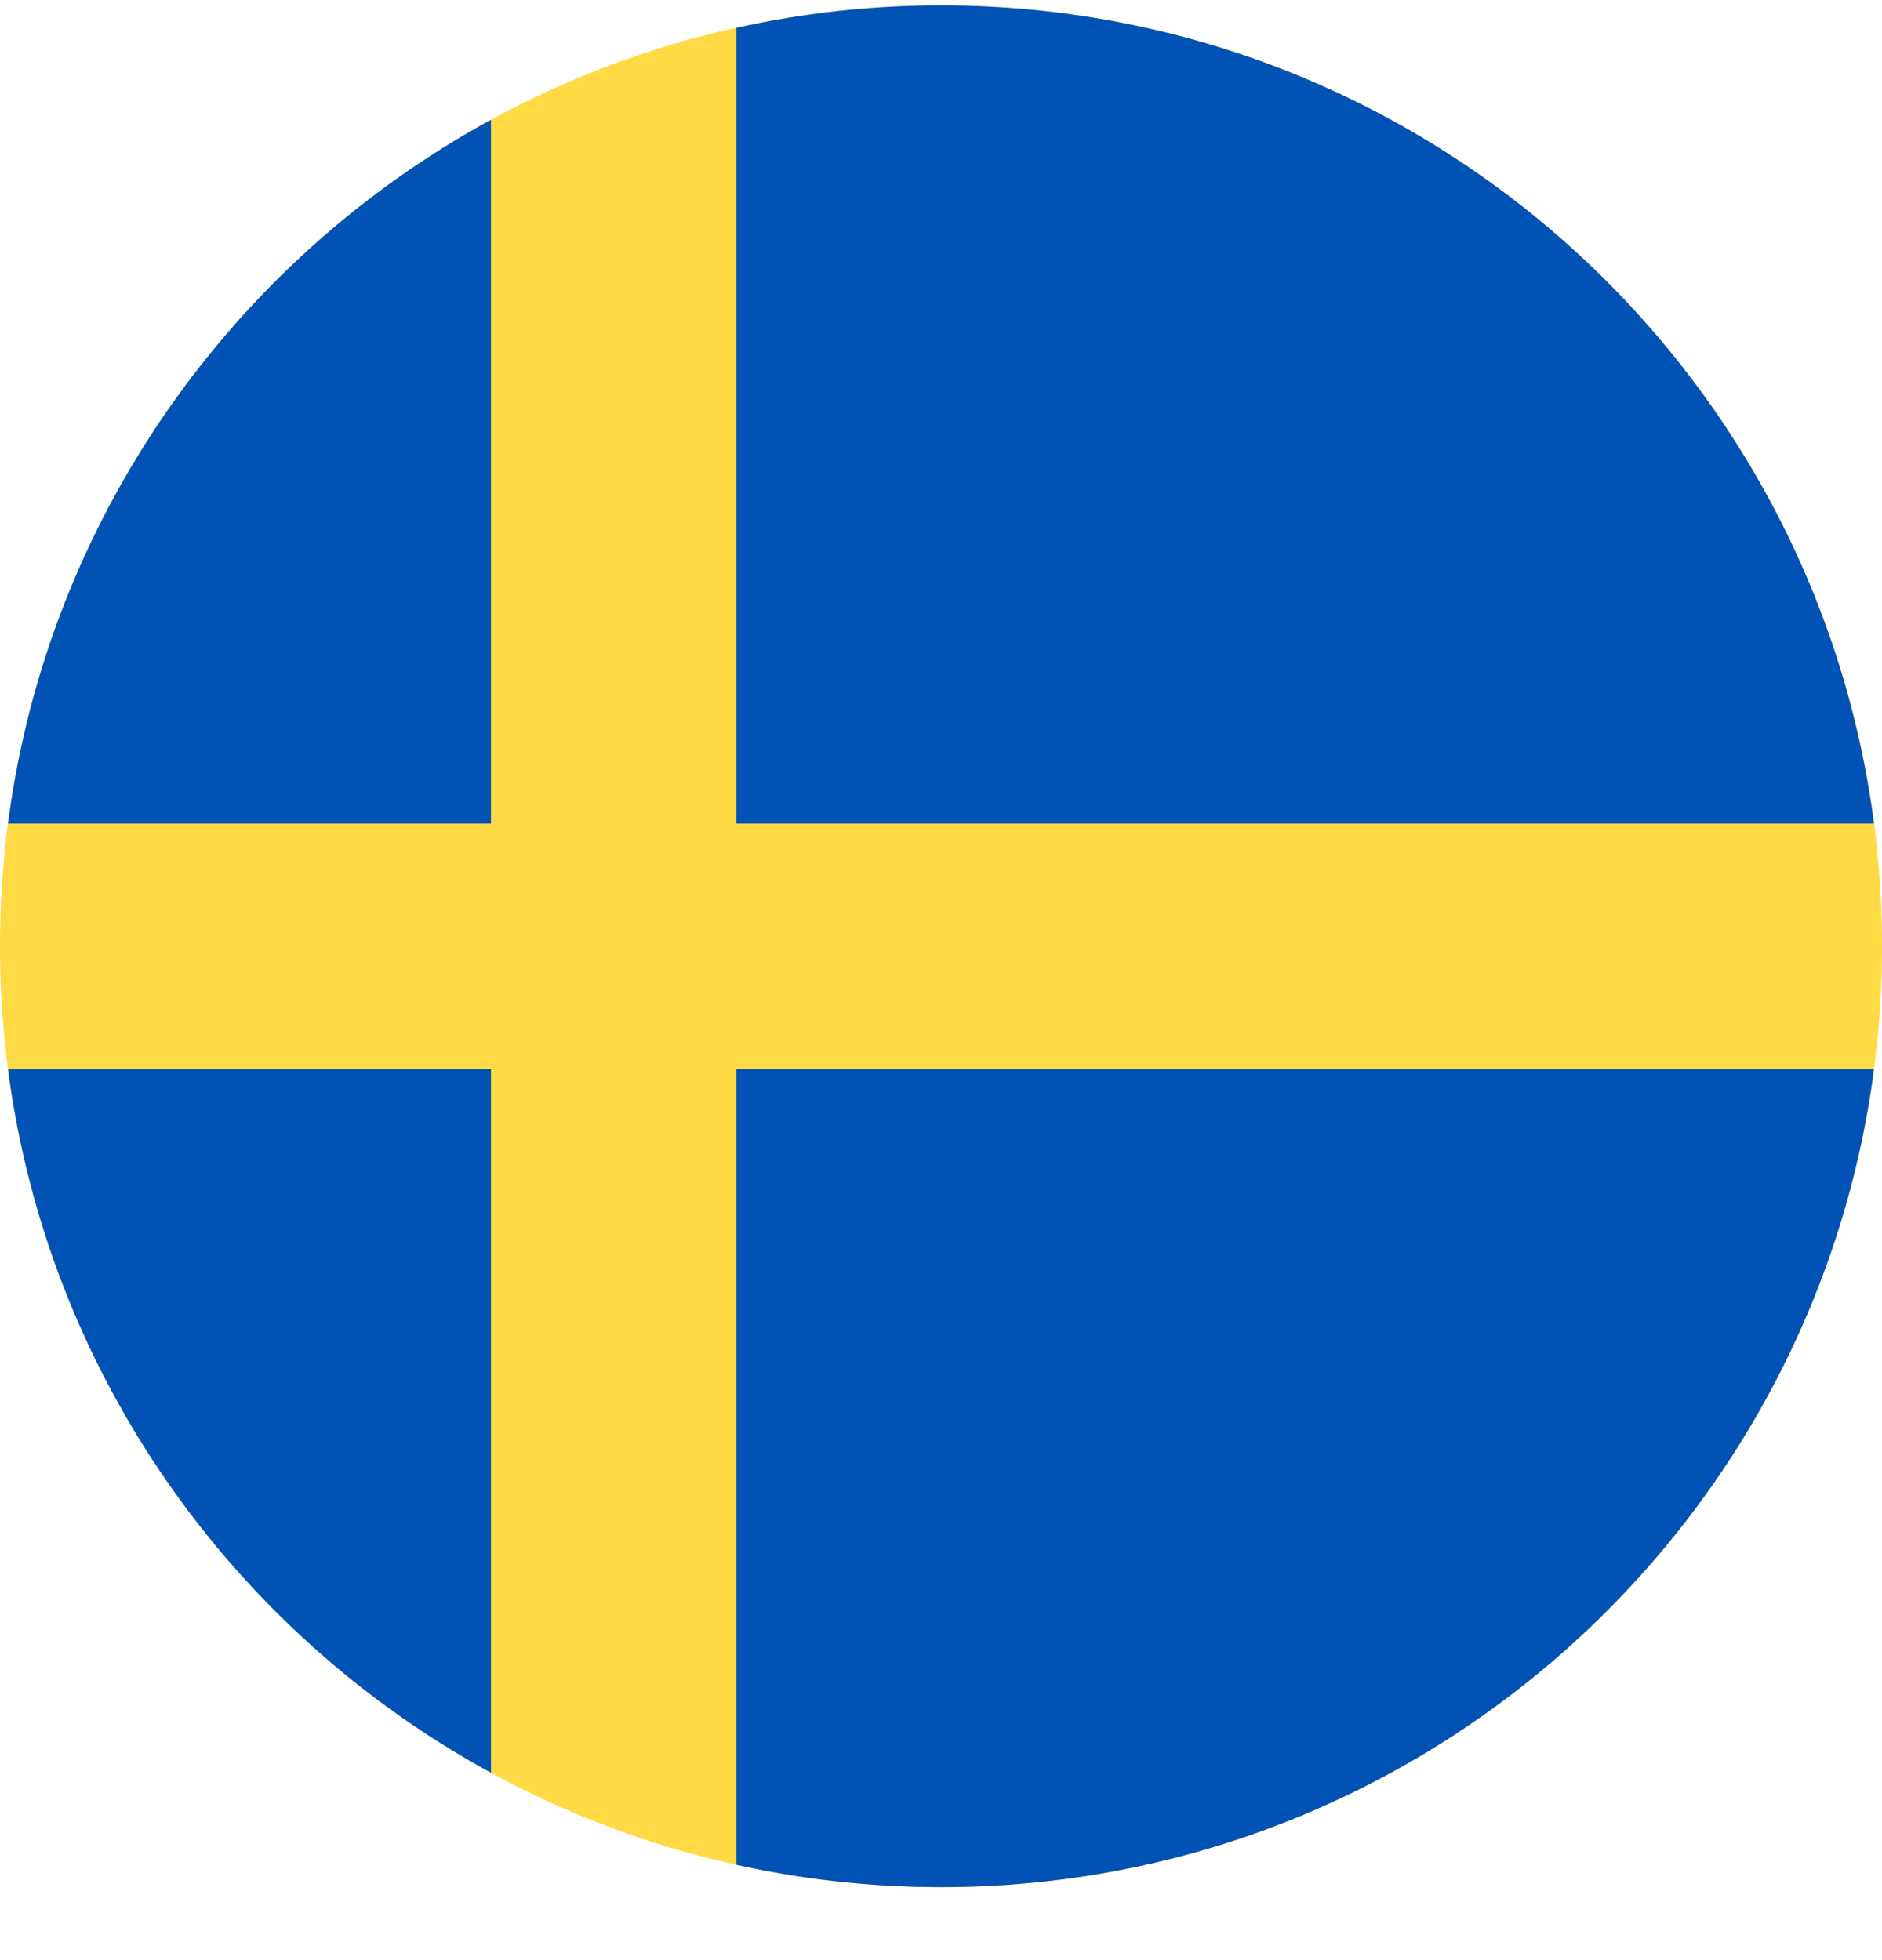 <svg width="24" height="25" viewBox="0 0 24 25" fill="none" xmlns="http://www.w3.org/2000/svg">
<g clip-path="url(#clip0_161_7642)">
<path d="M12 24.069C18.627 24.069 24 18.697 24 12.069C24 5.442 18.627 0.069 12 0.069C5.373 0.069 0 5.442 0 12.069C0 18.697 5.373 24.069 12 24.069Z" fill="#FFDA44"/>
<path d="M9.391 10.504H23.898C23.131 4.616 18.097 0.069 12 0.069C11.104 0.069 10.231 0.168 9.391 0.355V10.504H9.391Z" fill="#0052B4"/>
<path d="M6.261 10.504V1.528C2.966 3.326 0.607 6.624 0.102 10.504H6.261V10.504Z" fill="#0052B4"/>
<path d="M6.261 13.634H0.102C0.607 17.515 2.966 20.812 6.261 22.61L6.261 13.634Z" fill="#0052B4"/>
<path d="M9.391 13.635V23.784C10.231 23.97 11.104 24.069 12 24.069C18.097 24.069 23.131 19.522 23.898 13.634H9.391V13.635Z" fill="#0052B4"/>
</g>
<defs>
<clipPath id="clip0_161_7642">
<rect width="24" height="24" fill="white" transform="translate(0 0.069)"/>
</clipPath>
</defs>
</svg>
